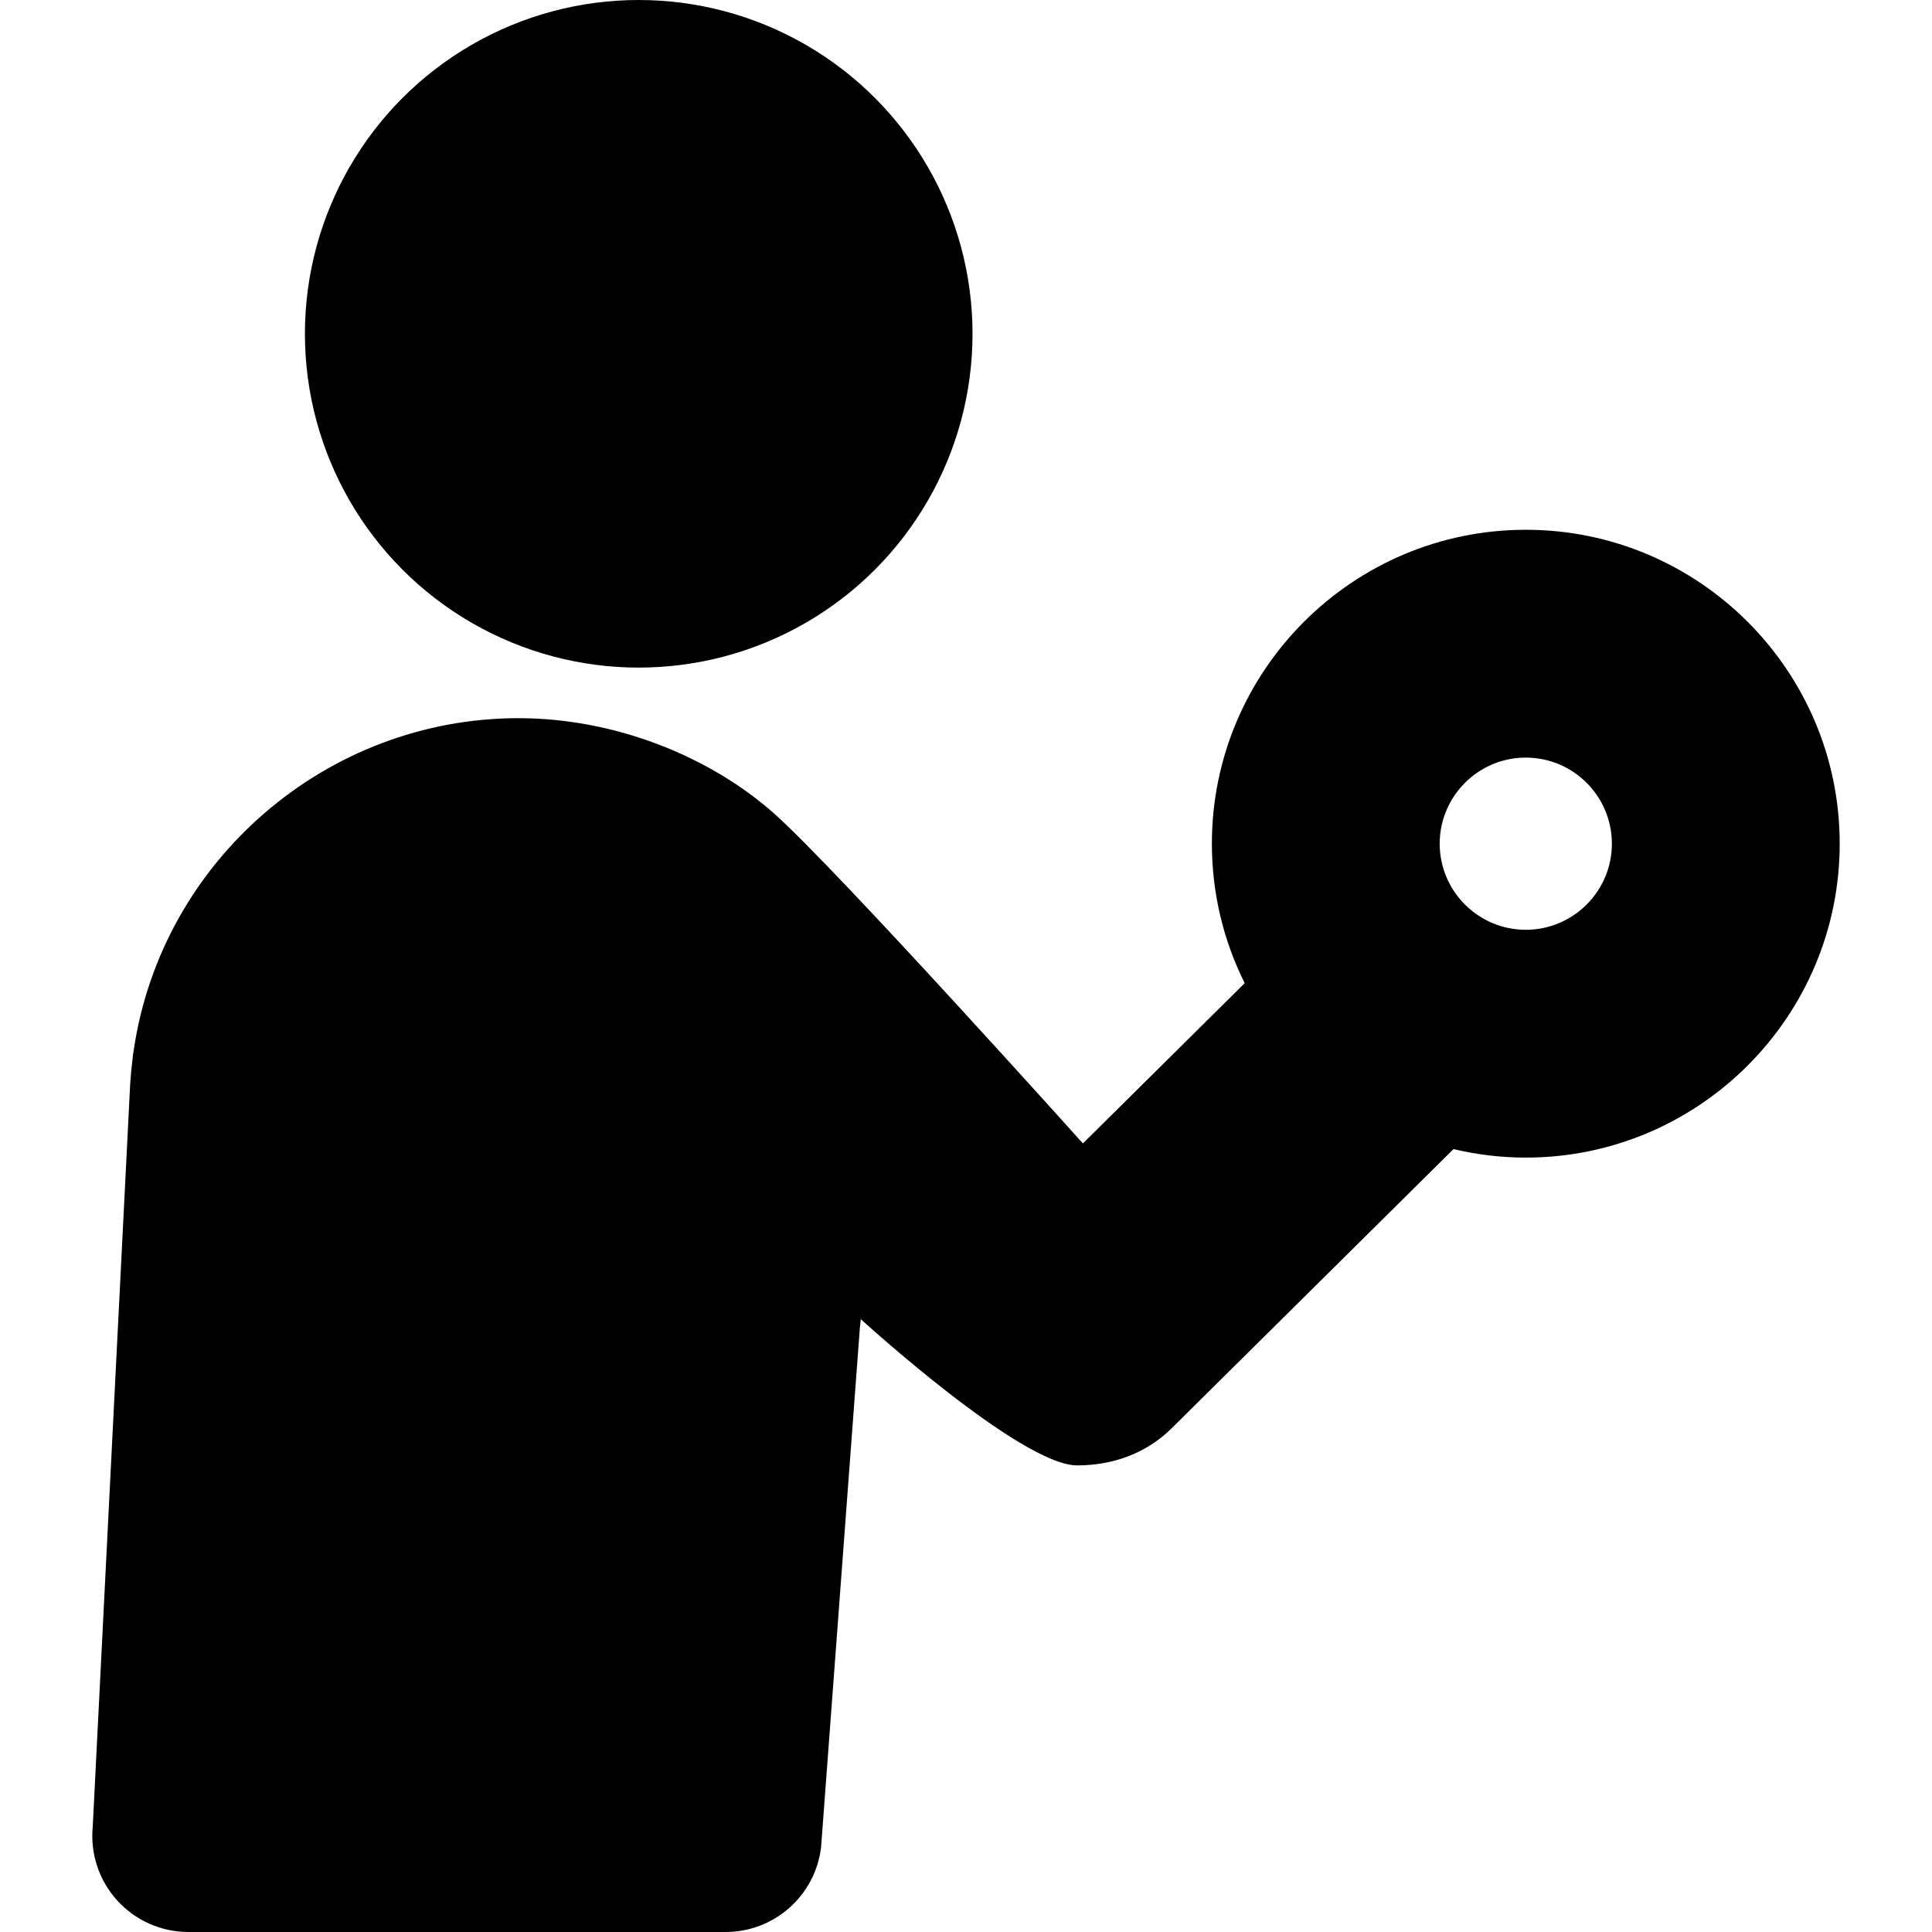 <?xml version="1.0" encoding="iso-8859-1"?>
<!-- Generator: Adobe Illustrator 16.0.0, SVG Export Plug-In . SVG Version: 6.00 Build 0)  -->
<!DOCTYPE svg PUBLIC "-//W3C//DTD SVG 1.1//EN" "http://www.w3.org/Graphics/SVG/1.1/DTD/svg11.dtd">
<svg version="1.1" id="Capa_1" xmlns="http://www.w3.org/2000/svg" xmlns:xlink="http://www.w3.org/1999/xlink" x="0px" y="0px"
	 width="483.051px" height="483.051px" viewBox="0 0 483.051 483.051" style="enable-background:new 0 0 483.051 483.051;"
	 xml:space="preserve">
<g>
	<g id="_x37_0_25_">
		<g>
			<circle cx="159.697" cy="83.459" r="83.459"/>
			<path d="M381.488,132.459c-43.277,0-78.486,35.209-78.486,78.488c0,12.521,2.964,24.361,8.201,34.875l-40.447,40.063
				c0,0-60.969-67.929-76.977-82.275c-16.008-14.346-39.84-24.049-64.146-24.049c-47.967,0-89.123,35.537-96.174,82.834
				c-0.121,0.682-0.219,1.371-0.285,2.069l-0.01,0.113c-0.291,2.274-0.492,4.397-0.617,6.461l-9.363,185.718
				c-0.641,6.734,1.588,13.432,6.143,18.434c4.553,5.006,11.002,7.859,17.771,7.859h134.336c12.186,0,22.441-9.123,23.861-21.229
				l9.713-130.065c0.004-0.039,0.01-0.078,0.014-0.119l0.201-1.805c0,0,39.995,36.558,54.091,36.558
				c9.092,0,17.404-3.113,23.612-9.263l70.483-69.819c5.81,1.375,11.855,2.125,18.078,2.125c43.277,0,78.486-35.209,78.486-78.487
				C459.975,167.668,424.766,132.459,381.488,132.459z M381.488,232.472c-11.871,0-21.527-9.656-21.527-21.525
				c0-11.871,9.656-21.527,21.527-21.527c11.869,0,21.525,9.656,21.525,21.527C403.014,222.816,393.357,232.472,381.488,232.472z"/>
		</g>
	</g>
</g>
<g>
</g>
<g>
</g>
<g>
</g>
<g>
</g>
<g>
</g>
<g>
</g>
<g>
</g>
<g>
</g>
<g>
</g>
<g>
</g>
<g>
</g>
<g>
</g>
<g>
</g>
<g>
</g>
<g>
</g>
</svg>
